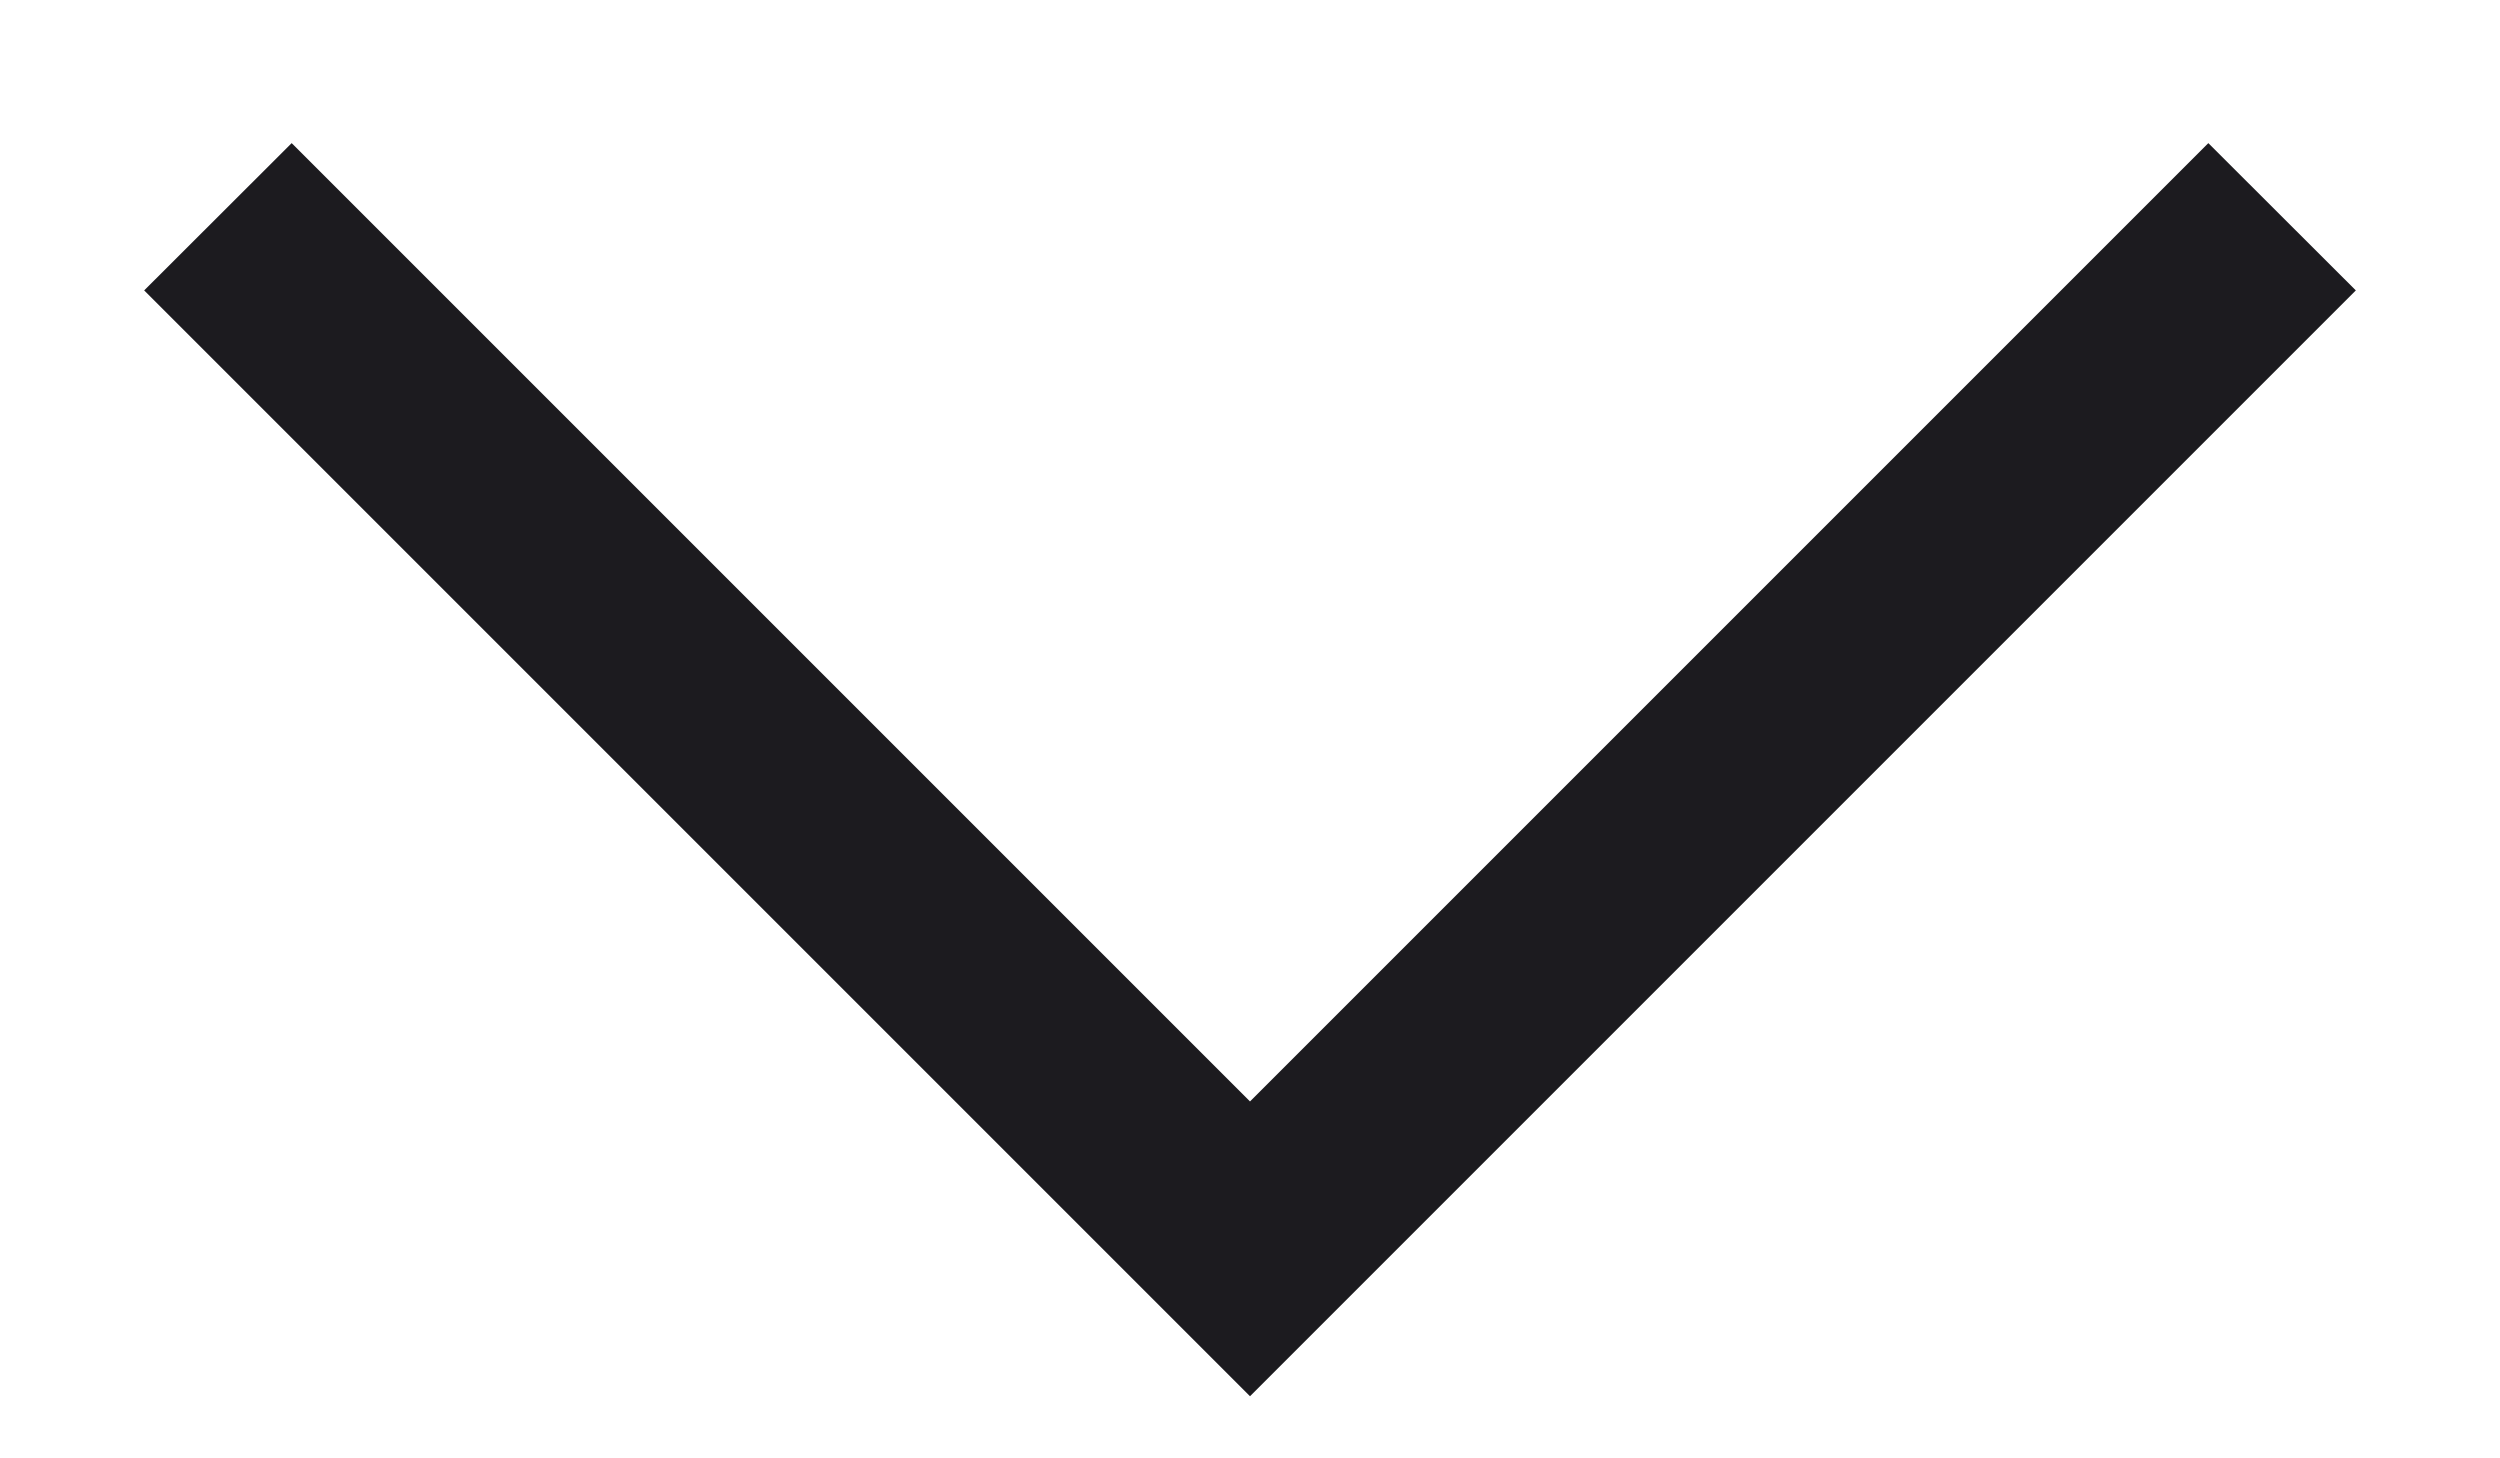 <svg width="12" height="7" viewBox="0 0 12 7" fill="none" xmlns="http://www.w3.org/2000/svg">
    <path d="M6 6.702L0.692 1.394L1.4 0.687L6 5.287L10.6 0.687L11.308 1.394L6 6.702Z"
          fill="#1C1B1F"/>
</svg>
